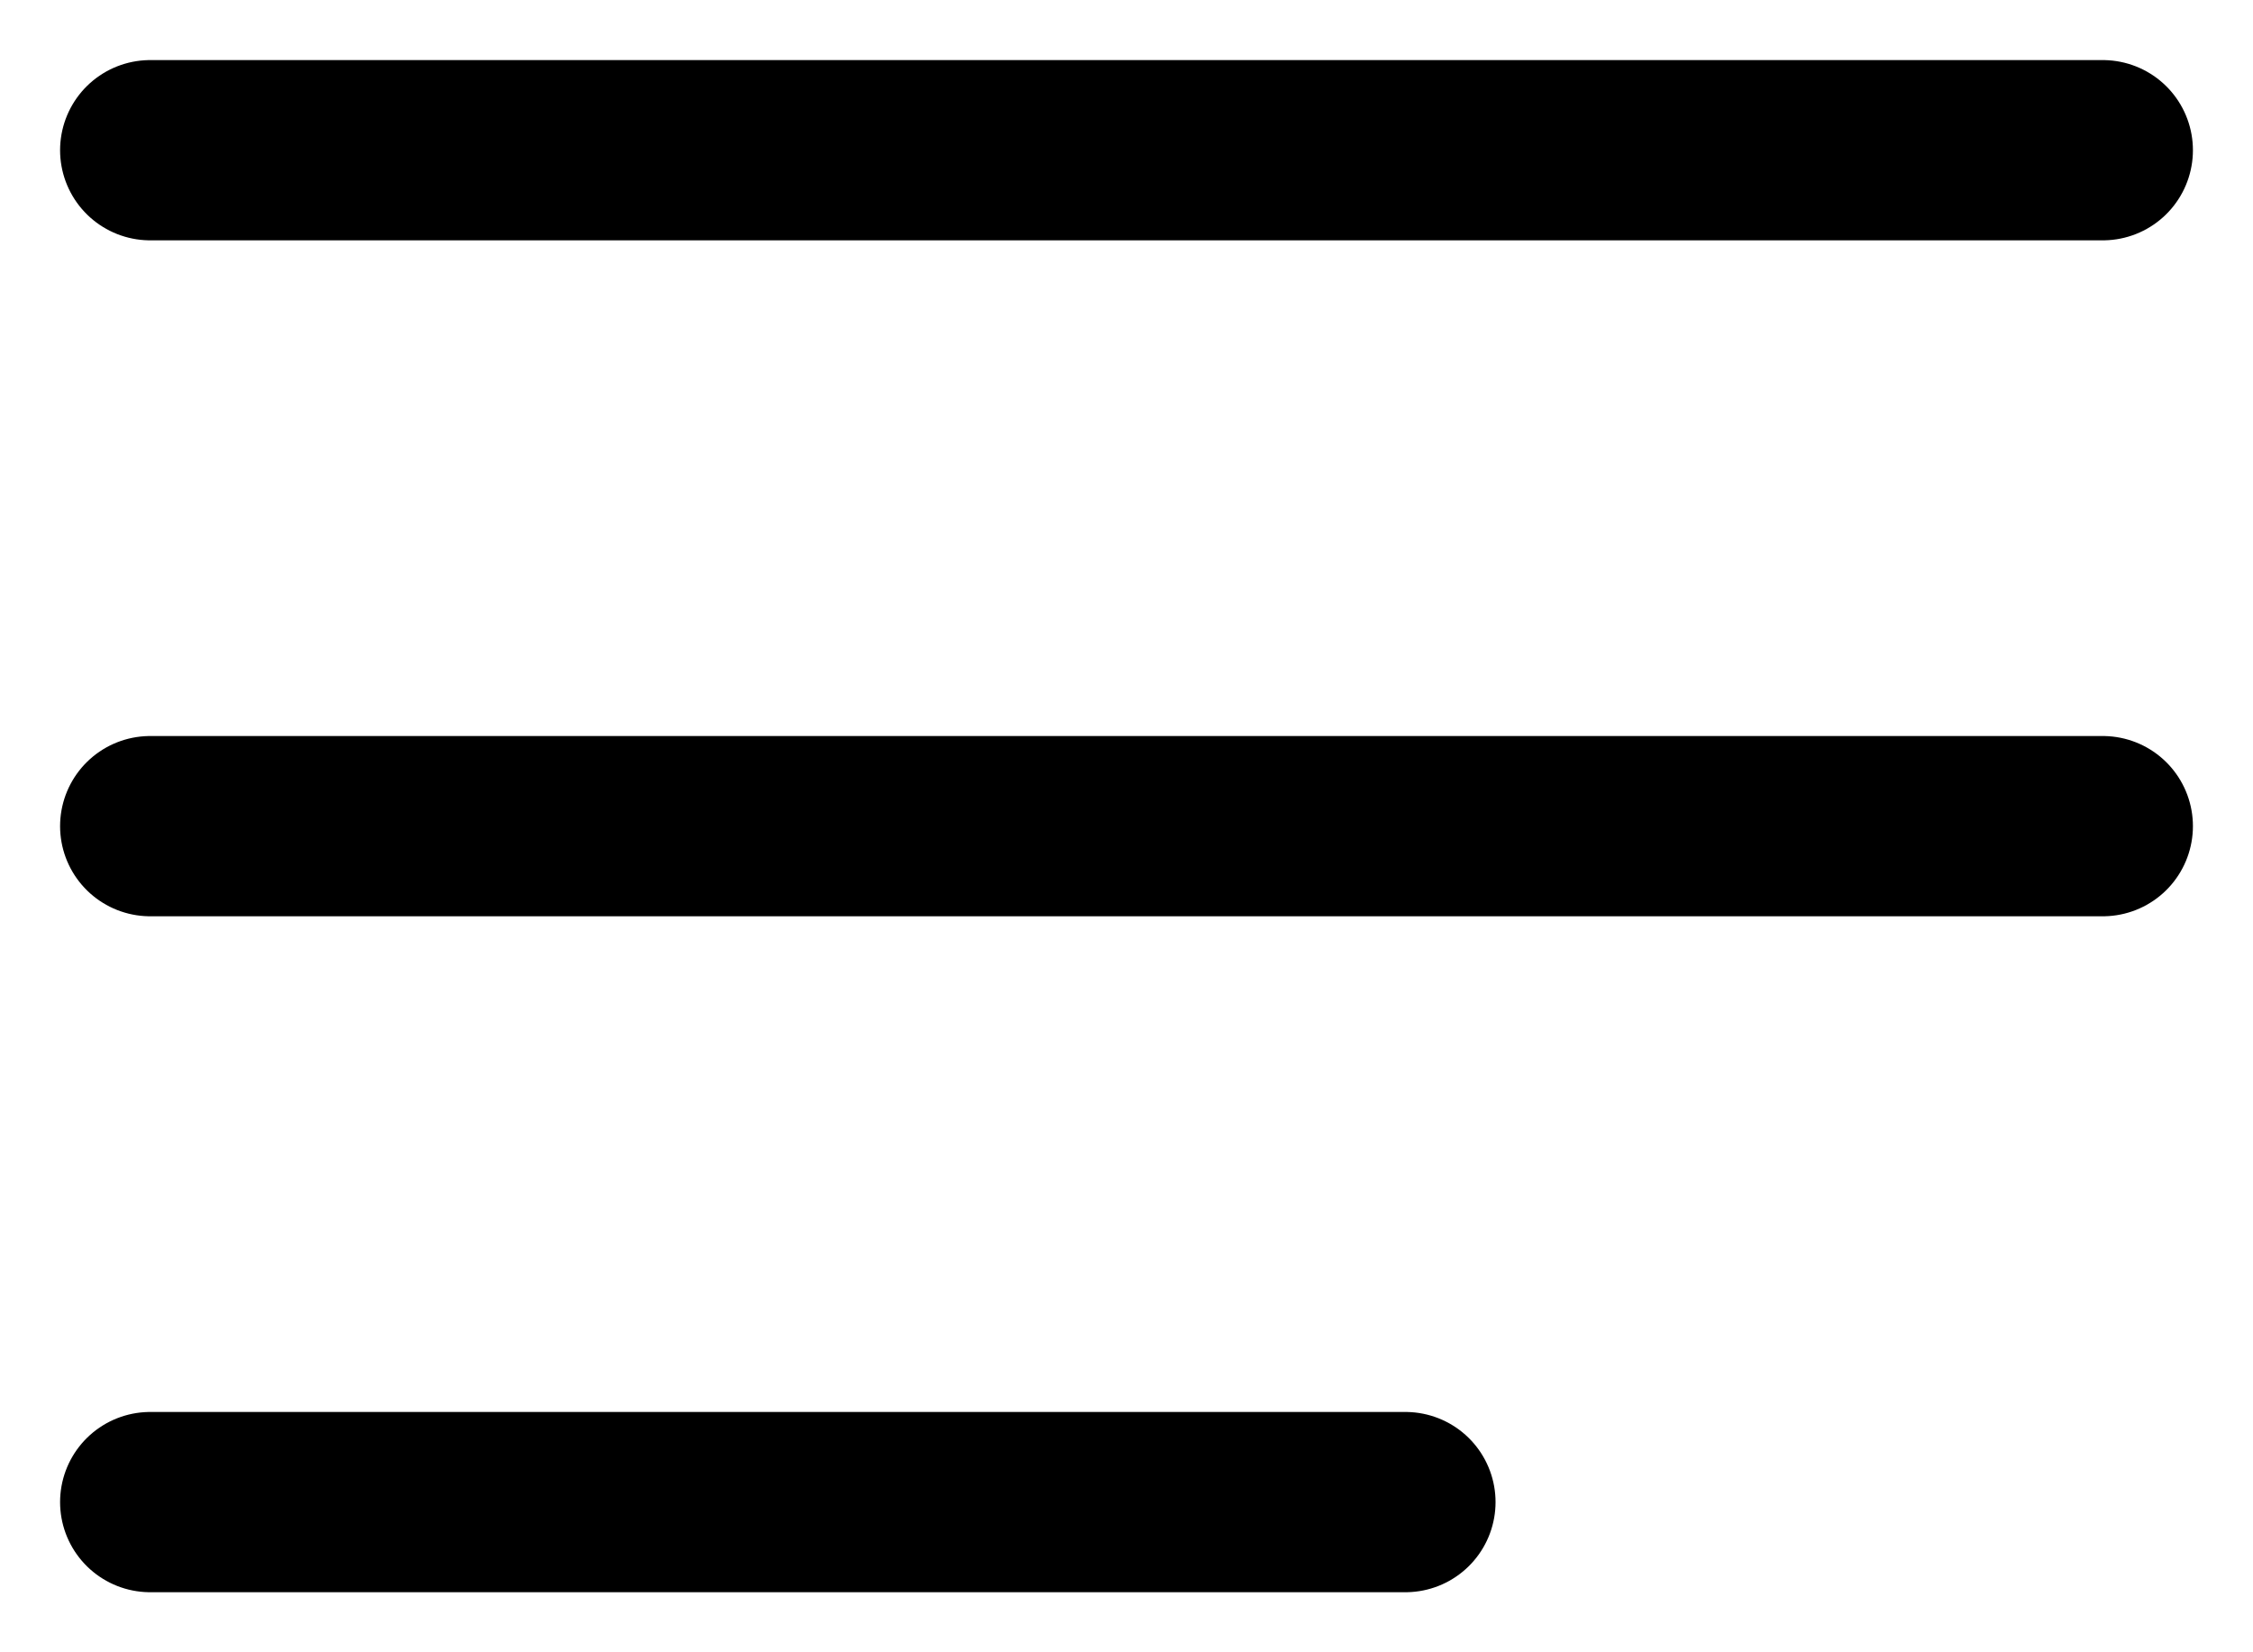 <svg width="30" height="22" viewBox="0 0 30 22" fill="none" xmlns="http://www.w3.org/2000/svg">
<path d="M2 2H28" stroke="black" stroke-width="2.4" stroke-linecap="round"/>
<path d="M2 11H28" stroke="black" stroke-width="2.4" stroke-linecap="round"/>
<path d="M2 20H18.714" stroke="black" stroke-width="2.4" stroke-linecap="round"/>
</svg>
